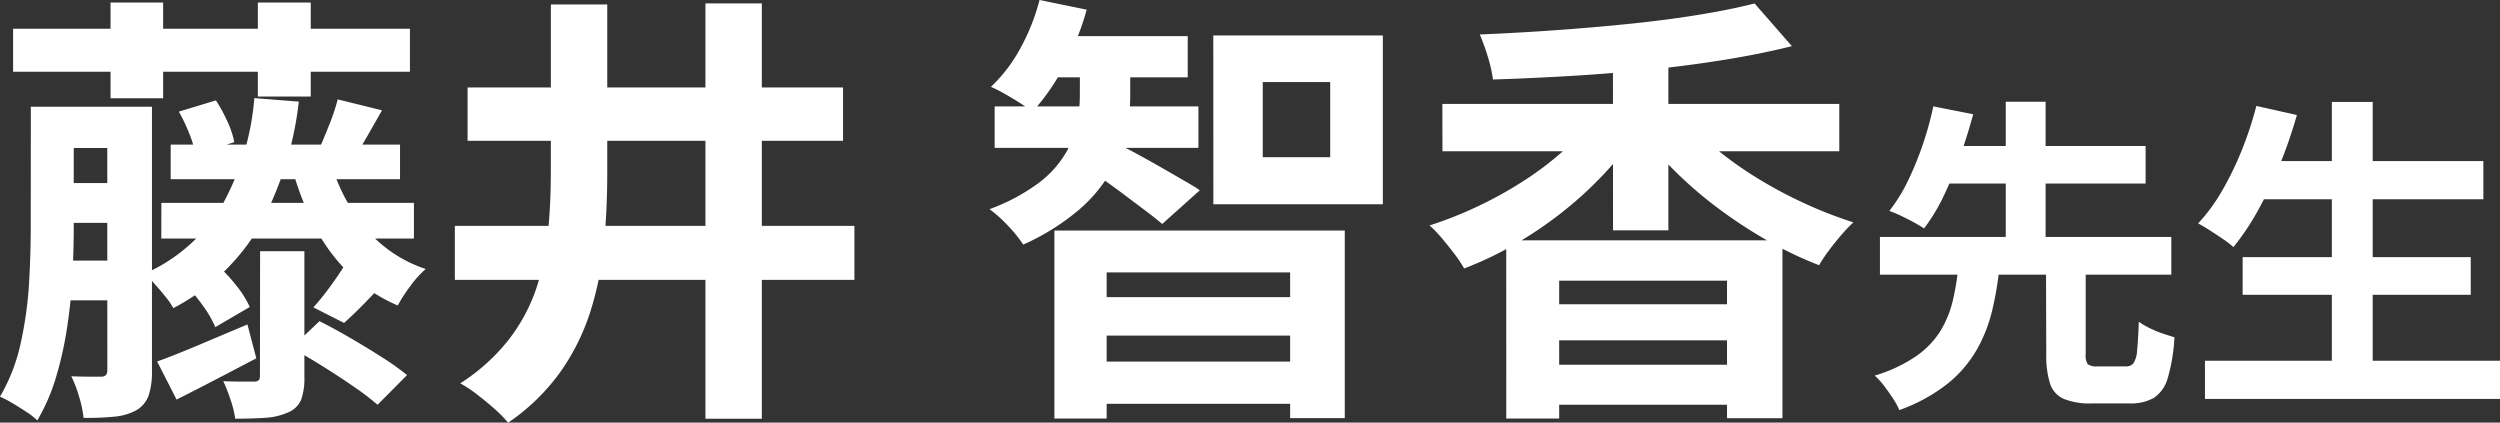<svg xmlns="http://www.w3.org/2000/svg" width="107.241" height="18.128" viewBox="0 0 107.241 18.128">
  <rect x="0" y="0" width="107.241" height="18.128" fill="#333333" stroke="none"/>
  <path id="パス_55405" data-name="パス 55405" d="M-53.157-15.031h17.023v1.844H-53.157Zm4.18-1.124h2.255v4.107h-2.255Zm6.318,0h2.27v4.033h-2.27Zm-8.938,4.47h3.157v1.771H-51.6Zm5.2,1.624h9.838v1.485h-9.838Zm-.4,2.5h10.834V-6.03H-46.8Zm-4.8-.85h3.157v1.707H-51.6Zm-.012,3.326h3.157V-3.38h-3.157Zm-.787-6.6h1.84v5.209q0,.933-.055,2.013t-.222,2.2a15.654,15.654,0,0,1-.474,2.151,8.275,8.275,0,0,1-.812,1.882,2.989,2.989,0,0,0-.461-.359q-.3-.2-.608-.381a4.3,4.3,0,0,0-.532-.276,7.821,7.821,0,0,0,.89-2.3A16.51,16.51,0,0,0-52.473-4.1Q-52.4-5.4-52.4-6.491Zm3.278,0H-47.2V-.355a3.262,3.262,0,0,1-.14,1.05,1.2,1.2,0,0,1-.531.64,2.432,2.432,0,0,1-.947.276,12.618,12.618,0,0,1-1.316.052,4.774,4.774,0,0,0-.191-.906,5.22,5.22,0,0,0-.337-.881q.409.019.782.019t.506,0q.259,0,.259-.27Zm9.626,2.5A7.594,7.594,0,0,0-38.02-6.446a5.723,5.723,0,0,0,2.563,1.722A4.288,4.288,0,0,0-36.111-4a6.852,6.852,0,0,0-.546.84,6.87,6.87,0,0,1-2.035-1.331,7.668,7.668,0,0,1-1.465-1.937,12.4,12.4,0,0,1-.981-2.441Zm-3.317-2.869,1.908.15a14.54,14.54,0,0,1-1.734,5.433,9.184,9.184,0,0,1-3.649,3.425,3.013,3.013,0,0,0-.324-.474q-.226-.284-.475-.56a4.341,4.341,0,0,0-.443-.437,7.283,7.283,0,0,0,3.3-2.88A11.4,11.4,0,0,0-42.809-12.05Zm.247,6.568h1.9v5.4a2.742,2.742,0,0,1-.135.961,1.026,1.026,0,0,1-.556.549,2.774,2.774,0,0,1-.975.234q-.555.039-1.3.039a4.556,4.556,0,0,0-.2-.81,7.483,7.483,0,0,0-.313-.8q.418.019.809.019t.525,0q.239,0,.239-.228ZM-46.979-.756q.747-.268,1.767-.7l2.107-.889.381,1.453L-44.47.02q-.878.457-1.675.856Zm1.223-3.286,1.4-.806a6.817,6.817,0,0,1,.8.867,4.134,4.134,0,0,1,.551.886l-1.479.865a4.457,4.457,0,0,0-.516-.9A7.92,7.92,0,0,0-45.755-4.042Zm-.291-7.433,1.591-.482a6.794,6.794,0,0,1,.493.907,3.823,3.823,0,0,1,.294.884l-1.665.539a4.326,4.326,0,0,0-.264-.9A7.708,7.708,0,0,0-46.046-11.475Zm4.823,10.136,1.21-1.147q.612.308,1.32.719t1.362.829a11.186,11.186,0,0,1,1.074.764L-37.523,1.1a11.422,11.422,0,0,0-1.02-.777q-.63-.435-1.34-.879T-41.224-1.339Zm2.27-3.521,1.667.768q-.454.492-.887.931t-.787.75l-1.314-.666a11.116,11.116,0,0,0,.71-.882Q-39.183-4.478-38.953-4.86ZM-39.233-12l1.9.469q-.323.574-.617,1.085t-.532.888l-1.485-.455q.189-.437.412-1A7.874,7.874,0,0,0-39.233-12Zm9.145-4.071h2.418v7.268q0,1.489-.135,2.958a14.111,14.111,0,0,1-.561,2.858,9.552,9.552,0,0,1-1.273,2.62,8.939,8.939,0,0,1-2.284,2.236A5.161,5.161,0,0,0-32.5,1.28q-.363-.32-.758-.624a5.184,5.184,0,0,0-.718-.475,8.345,8.345,0,0,0,2.1-1.9A7.526,7.526,0,0,0-30.711-3.9a10.946,10.946,0,0,0,.5-2.4q.12-1.24.12-2.524Zm6.63-.045h2.418V1.7h-2.418Zm-10.75,9.543h17.14v2.315h-17.14Zm.547-5.939h16.106v2.289H-33.661ZM-8.489-6.374H3.967V1.673H1.623V-4.578H-6.248V1.69H-8.489Zm1.344,2.856H2.418v1.652H-7.145ZM-8.8-14.712H-2.77v1.766H-8.8ZM-11.052-11.7h8.741v1.781h-8.741ZM-7.145-.752H2.418V1.059H-7.145ZM-7.393-14.19h2.156v2.1a7.139,7.139,0,0,1-.185,1.549,6.067,6.067,0,0,1-.666,1.675A6.386,6.386,0,0,1-7.477-7.229a9.946,9.946,0,0,1-2.35,1.458,5.57,5.57,0,0,0-.645-.8,5.579,5.579,0,0,0-.8-.72A8.36,8.36,0,0,0-9.148-8.426,4.479,4.479,0,0,0-8-9.7a4.081,4.081,0,0,0,.488-1.282,6.409,6.409,0,0,0,.114-1.14Zm-1.733-2.073,2.022.415a11.8,11.8,0,0,1-.977,2.437,9.285,9.285,0,0,1-1.347,1.938q-.2-.157-.526-.364t-.664-.4a5.956,5.956,0,0,0-.593-.3,6.6,6.6,0,0,0,1.275-1.679A8.919,8.919,0,0,0-9.126-16.263ZM-5.609-10q.266.122.739.381t1,.559L-2.9-8.5q.454.258.648.4L-3.864-6.655q-.277-.239-.706-.561t-.9-.676q-.468-.355-.909-.662t-.771-.523ZM.449-12.742v3.223H3.342v-3.223Zm-2.122-2H5.6V-7.5h-7.27ZM10.893-5.953H22.742v7.63H20.364v-5.9h-7.2V1.69h-2.27Zm1.36,2.742h8.8v1.548h-8.8Zm0,2.593h9.18V1.1h-9.18Zm-4.1-11.188H25.18v2.033H8.157Zm7.317-2.216h2.378v7.64H15.474Zm-.729,2.691,1.783.706a13.262,13.262,0,0,1-1.46,1.847,16.18,16.18,0,0,1-1.79,1.634,17.121,17.121,0,0,1-2.023,1.367,14.932,14.932,0,0,1-2.164,1.03,5.2,5.2,0,0,0-.418-.626q-.261-.343-.537-.671a4.9,4.9,0,0,0-.53-.548,16.8,16.8,0,0,0,2.1-.834A17.045,17.045,0,0,0,11.7-8.542a13.574,13.574,0,0,0,1.729-1.329A9.374,9.374,0,0,0,14.746-11.333Zm3.765.074A9.476,9.476,0,0,0,19.892-9.88a15.824,15.824,0,0,0,1.78,1.264A19.049,19.049,0,0,0,23.69-7.539a18.229,18.229,0,0,0,2.094.814,6.578,6.578,0,0,0-.523.55q-.284.33-.535.668a6.005,6.005,0,0,0-.412.621,16.317,16.317,0,0,1-2.127-1.007A20.464,20.464,0,0,1,20.14-7.212,17.635,17.635,0,0,1,18.286-8.77a15.361,15.361,0,0,1-1.54-1.723Zm3.041-4.857,1.6,1.83q-1.333.334-2.907.588T17-13.273q-1.679.17-3.376.27t-3.3.151a5.816,5.816,0,0,0-.222-.981,8.085,8.085,0,0,0-.345-.951q1.579-.065,3.207-.18t3.2-.275q1.567-.16,2.946-.383T21.552-16.116Zm12.5,11.251H35.75v3.789a.678.678,0,0,0,.091.436.628.628,0,0,0,.414.091h1.224a.391.391,0,0,0,.32-.134,1.113,1.113,0,0,0,.155-.542q.045-.408.073-1.238a3.078,3.078,0,0,0,.448.264,4.907,4.907,0,0,0,.567.238q.3.1.515.164a7.728,7.728,0,0,1-.283,1.734,1.509,1.509,0,0,1-.591.86,1.98,1.98,0,0,1-1.053.243H36.007A2.965,2.965,0,0,1,34.8.844a1.08,1.08,0,0,1-.581-.659,3.966,3.966,0,0,1-.16-1.253ZM26.923-6.1h12.5v1.618h-12.5ZM29.23-10h9.09v1.61H29.23Zm1.061,5.155h1.763a14.011,14.011,0,0,1-.316,1.9,6.43,6.43,0,0,1-.67,1.7A5.213,5.213,0,0,1,29.82.2a7.284,7.284,0,0,1-2.065,1.127,2.921,2.921,0,0,0-.273-.5Q27.3.55,27.1.286a3.018,3.018,0,0,0-.4-.437A6.385,6.385,0,0,0,28.5-1a3.719,3.719,0,0,0,1.038-1.1,4.552,4.552,0,0,0,.519-1.3A11.566,11.566,0,0,0,30.291-4.842ZM29.214-11.7l1.709.338q-.221.825-.532,1.721a17.12,17.12,0,0,1-.705,1.727,8.055,8.055,0,0,1-.869,1.45q-.195-.129-.464-.275t-.543-.275a4.859,4.859,0,0,0-.483-.2,7.131,7.131,0,0,0,.828-1.355,13.7,13.7,0,0,0,.639-1.591A13.871,13.871,0,0,0,29.214-11.7Zm3.107-.2H34.03v6.281H32.321ZM43.064-9.355h9.744v1.64H43.064Zm-.581,4.121h9.784v1.618H42.482ZM40.866-.79H53.523V.85H40.866Zm5.443-11.1h1.752V.021H46.309Zm-3.238.171,1.738.39a20.111,20.111,0,0,1-.734,2.13,18.109,18.109,0,0,1-.933,1.958,10.592,10.592,0,0,1-1.056,1.578,3.79,3.79,0,0,0-.44-.341q-.277-.189-.566-.375t-.508-.3a7.6,7.6,0,0,0,1.028-1.4,13.54,13.54,0,0,0,.847-1.745A15.264,15.264,0,0,0,43.071-11.722Z" transform="translate(53.719 16.263)" fill="#fff"/>
</svg>
